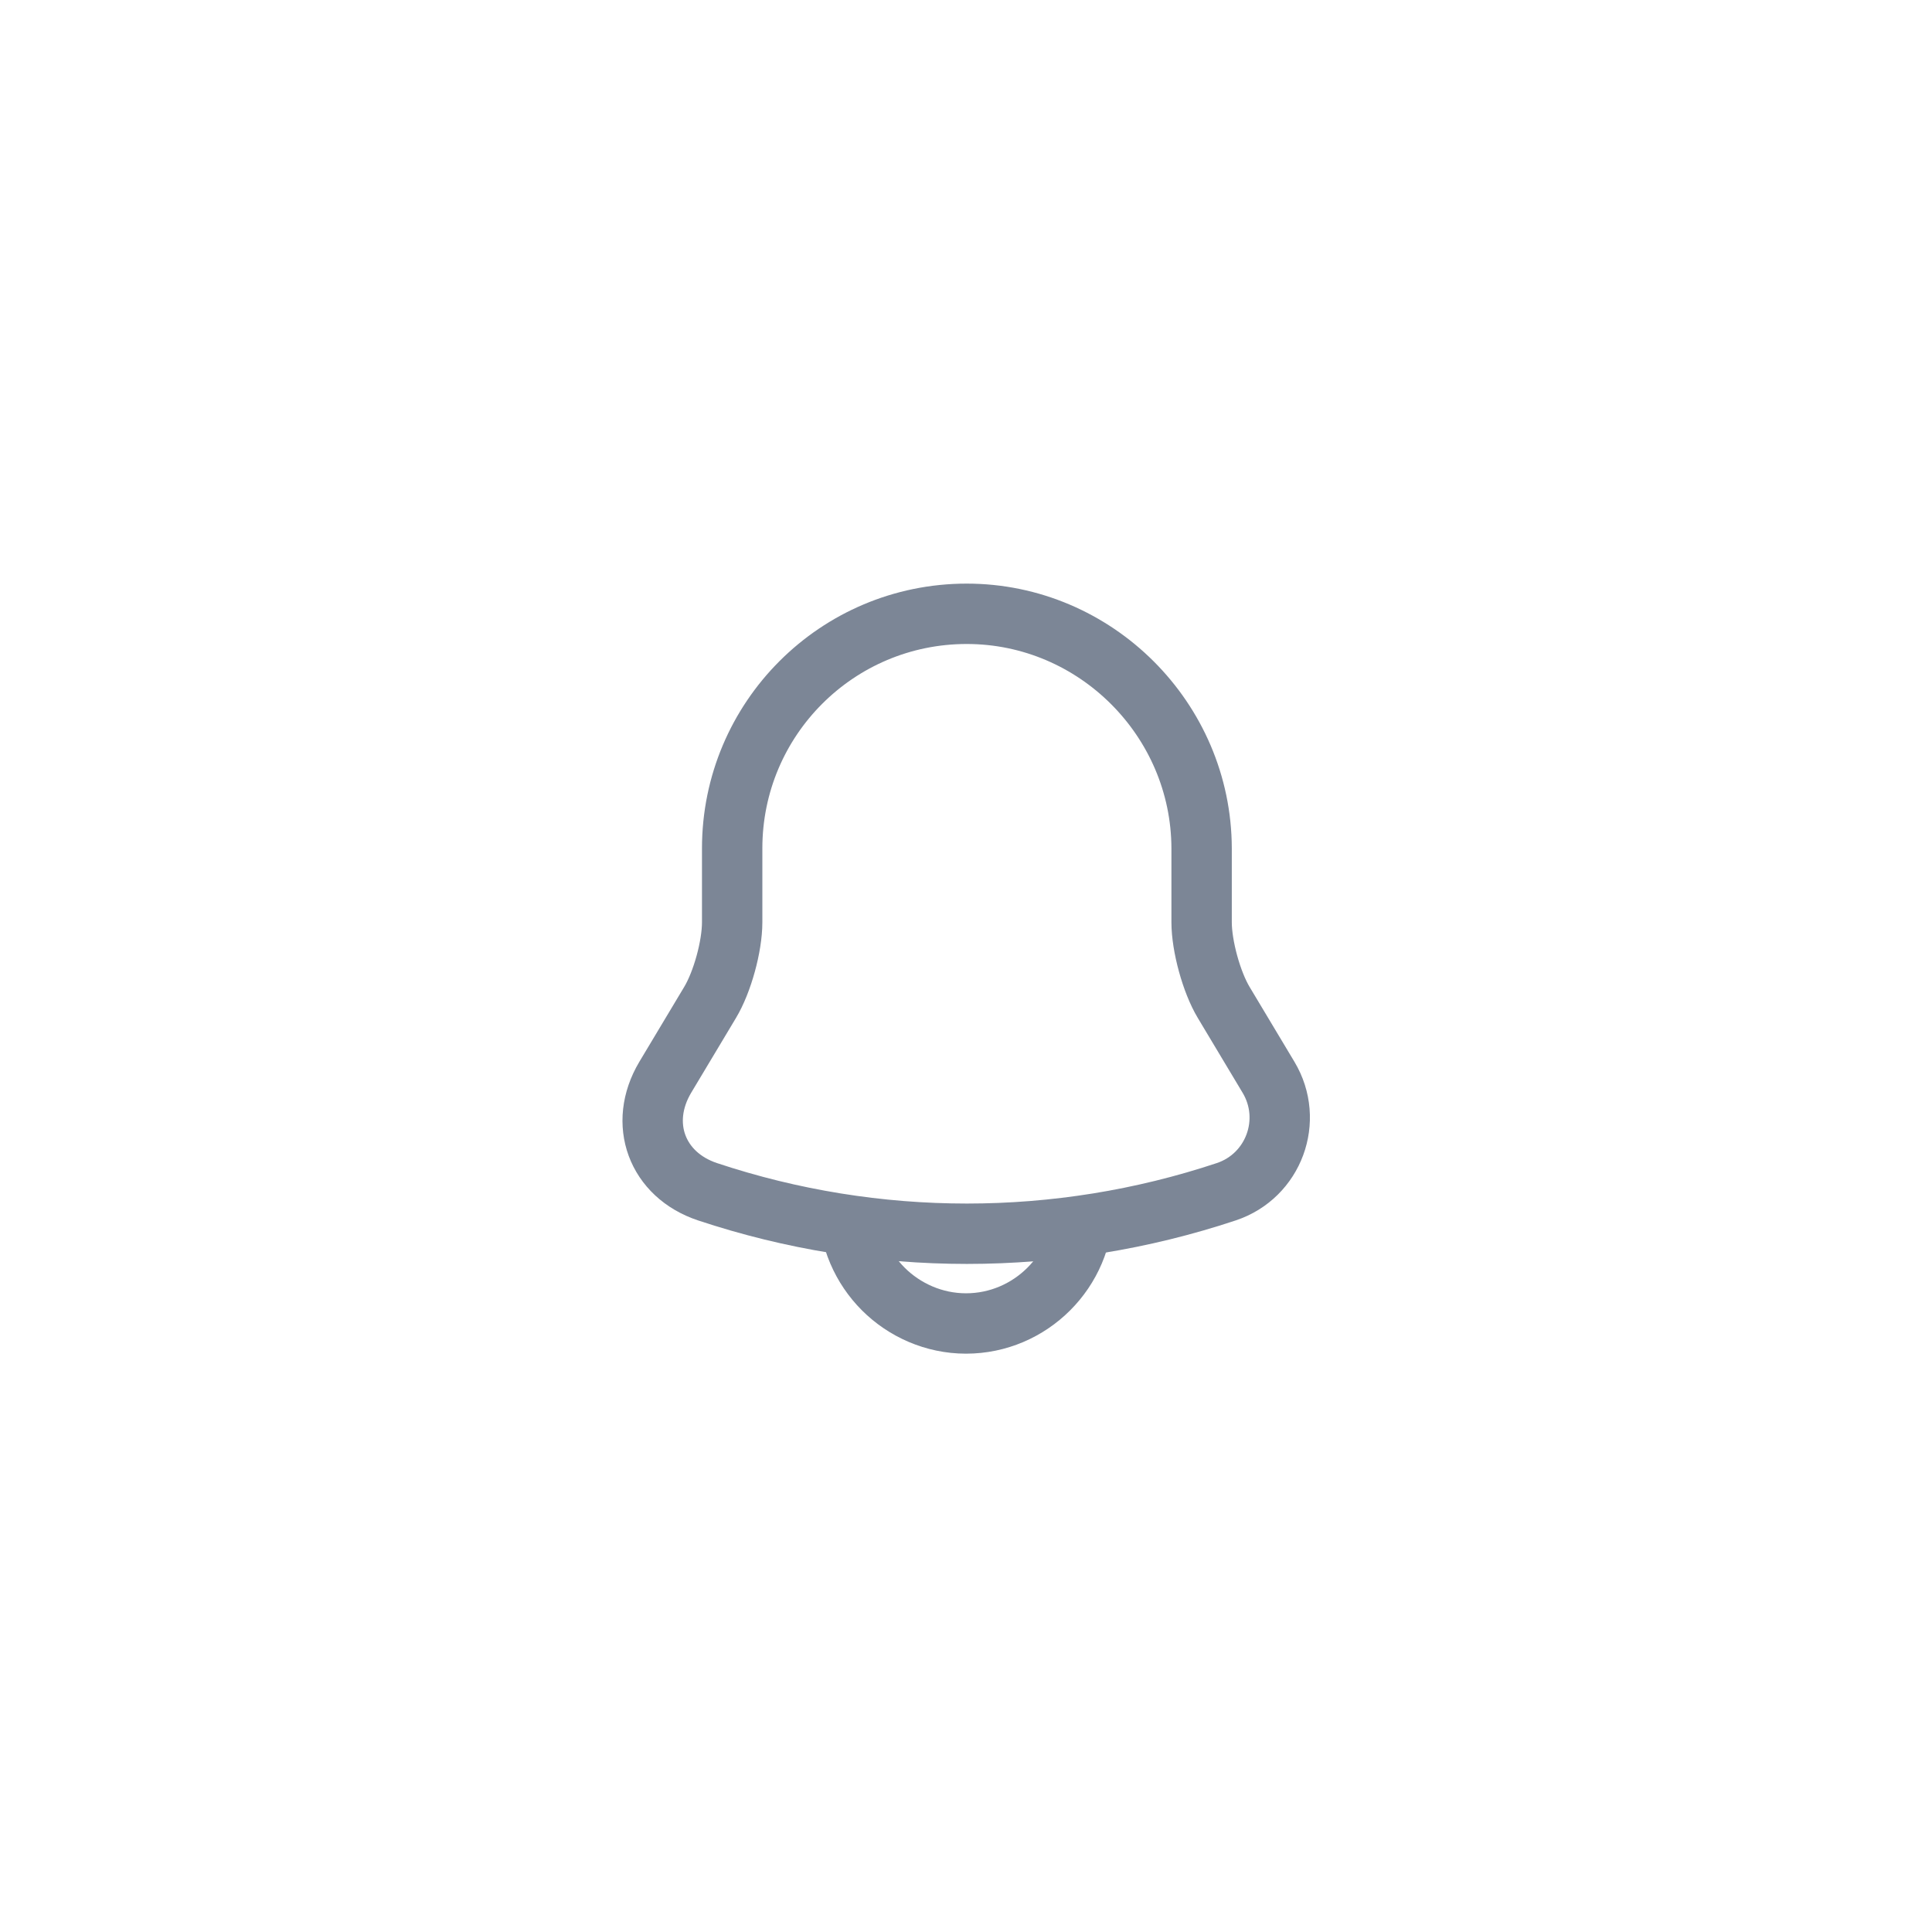 <svg width="64" height="64" viewBox="0 0 64 64" fill="none" xmlns="http://www.w3.org/2000/svg">
<path d="M32.024 20.333C27.73 20.333 24.254 23.81 24.254 28.103V30.553C24.254 31.347 23.927 32.537 23.519 33.213L22.037 35.687C21.127 37.215 21.757 38.918 23.437 39.478C29.014 41.333 35.045 41.333 40.622 39.478C42.197 38.953 42.874 37.11 42.022 35.687L40.54 33.213C40.132 32.537 39.805 31.335 39.805 30.553V28.103C39.794 23.833 36.294 20.333 32.024 20.333Z" stroke="#7C8696" stroke-width="2" stroke-miterlimit="10" stroke-linecap="round"/>
<path d="M35.885 39.957C35.885 42.092 34.135 43.842 32 43.842C30.939 43.842 29.959 43.399 29.259 42.699C28.559 41.999 28.115 41.019 28.115 39.957" stroke="#7C8696" stroke-width="2" stroke-miterlimit="10"/>
</svg>
